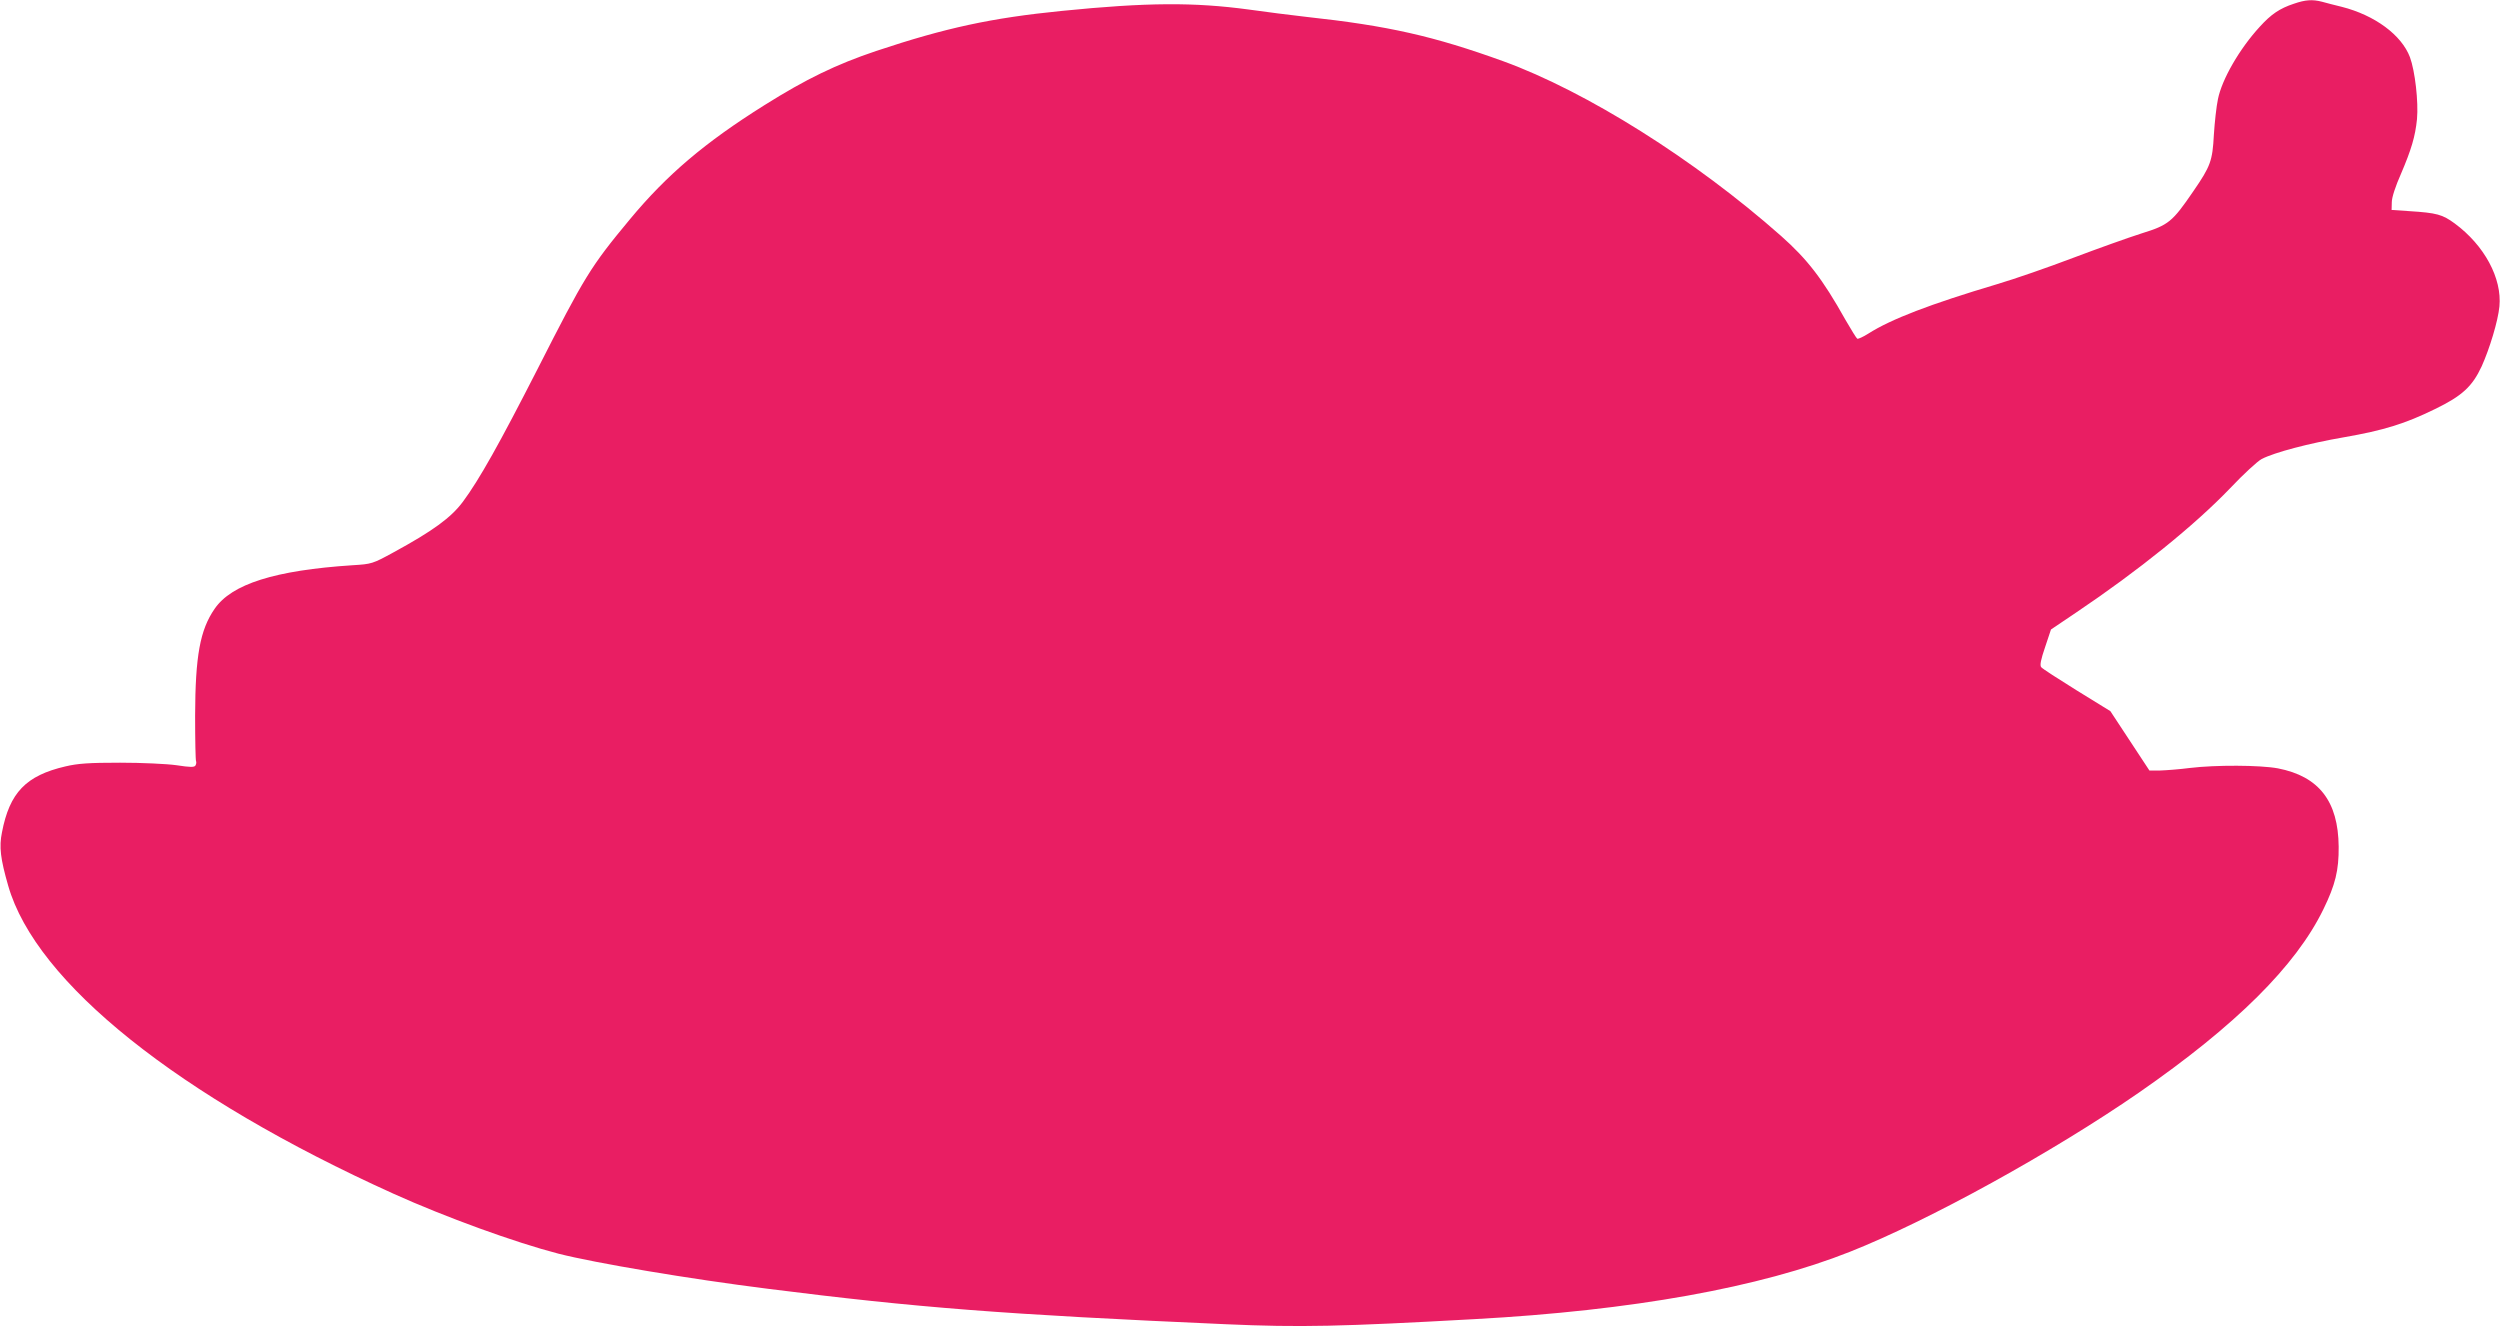 <?xml version="1.0" standalone="no"?>
<!DOCTYPE svg PUBLIC "-//W3C//DTD SVG 20010904//EN"
 "http://www.w3.org/TR/2001/REC-SVG-20010904/DTD/svg10.dtd">
<svg version="1.0" xmlns="http://www.w3.org/2000/svg"
 width="1280pt" height="679pt" viewBox="0 0 1280 679"
 preserveAspectRatio="xMidYMid meet">
<g transform="translate(0,679) scale(0.1,-0.1)"
fill="#e91e63" stroke="none">
<path d="M11745 6771 c-73 -24 -117 -54 -175 -118 -104 -113 -194 -270 -214
-370 -8 -37 -17 -120 -21 -183 -7 -134 -17 -161 -105 -289 -108 -158 -127
-173 -265 -216 -66 -21 -223 -77 -350 -125 -126 -48 -302 -109 -390 -135 -342
-102 -543 -179 -659 -253 -27 -17 -53 -29 -57 -26 -4 2 -31 46 -60 96 -118
211 -196 311 -330 430 -442 391 -996 739 -1421 894 -357 129 -589 182 -1013
228 -77 9 -207 25 -290 37 -281 38 -522 37 -960 -7 -359 -36 -592 -86 -949
-205 -205 -69 -358 -143 -573 -278 -303 -190 -498 -355 -688 -584 -202 -243
-232 -293 -473 -767 -193 -378 -298 -566 -382 -679 -61 -82 -155 -150 -355
-259 -108 -59 -112 -60 -210 -66 -397 -26 -619 -96 -706 -223 -75 -108 -99
-242 -100 -546 0 -125 2 -231 5 -235 2 -4 1 -14 -3 -21 -6 -10 -25 -10 -97 1
-49 7 -179 13 -289 13 -161 0 -216 -4 -280 -19 -202 -47 -286 -134 -325 -338
-15 -74 -8 -134 32 -273 142 -496 871 -1079 1973 -1577 266 -120 621 -249 845
-307 189 -48 668 -129 1075 -180 759 -96 1204 -131 2340 -181 382 -17 591 -12
1274 26 808 44 1462 162 1923 345 404 160 1038 510 1478 814 498 345 805 650
946 940 61 125 79 199 78 320 -2 233 -101 360 -311 401 -92 17 -319 18 -451 2
-53 -7 -122 -12 -152 -13 l-55 0 -100 152 -100 152 -172 106 c-95 59 -177 112
-182 119 -8 9 -2 39 20 103 l30 90 132 89 c315 212 603 444 786 635 68 72 140
138 161 149 66 34 241 80 420 111 206 36 313 69 468 145 138 67 190 115 238
218 41 91 84 233 91 307 14 144 -77 313 -229 425 -63 46 -91 54 -233 63 l-90
6 1 40 c0 24 19 82 47 145 53 124 73 191 82 280 8 89 -10 246 -36 317 -43 114
-180 215 -349 258 -36 9 -81 20 -101 26 -50 13 -86 10 -144 -10z"/>
</g>
</svg>
